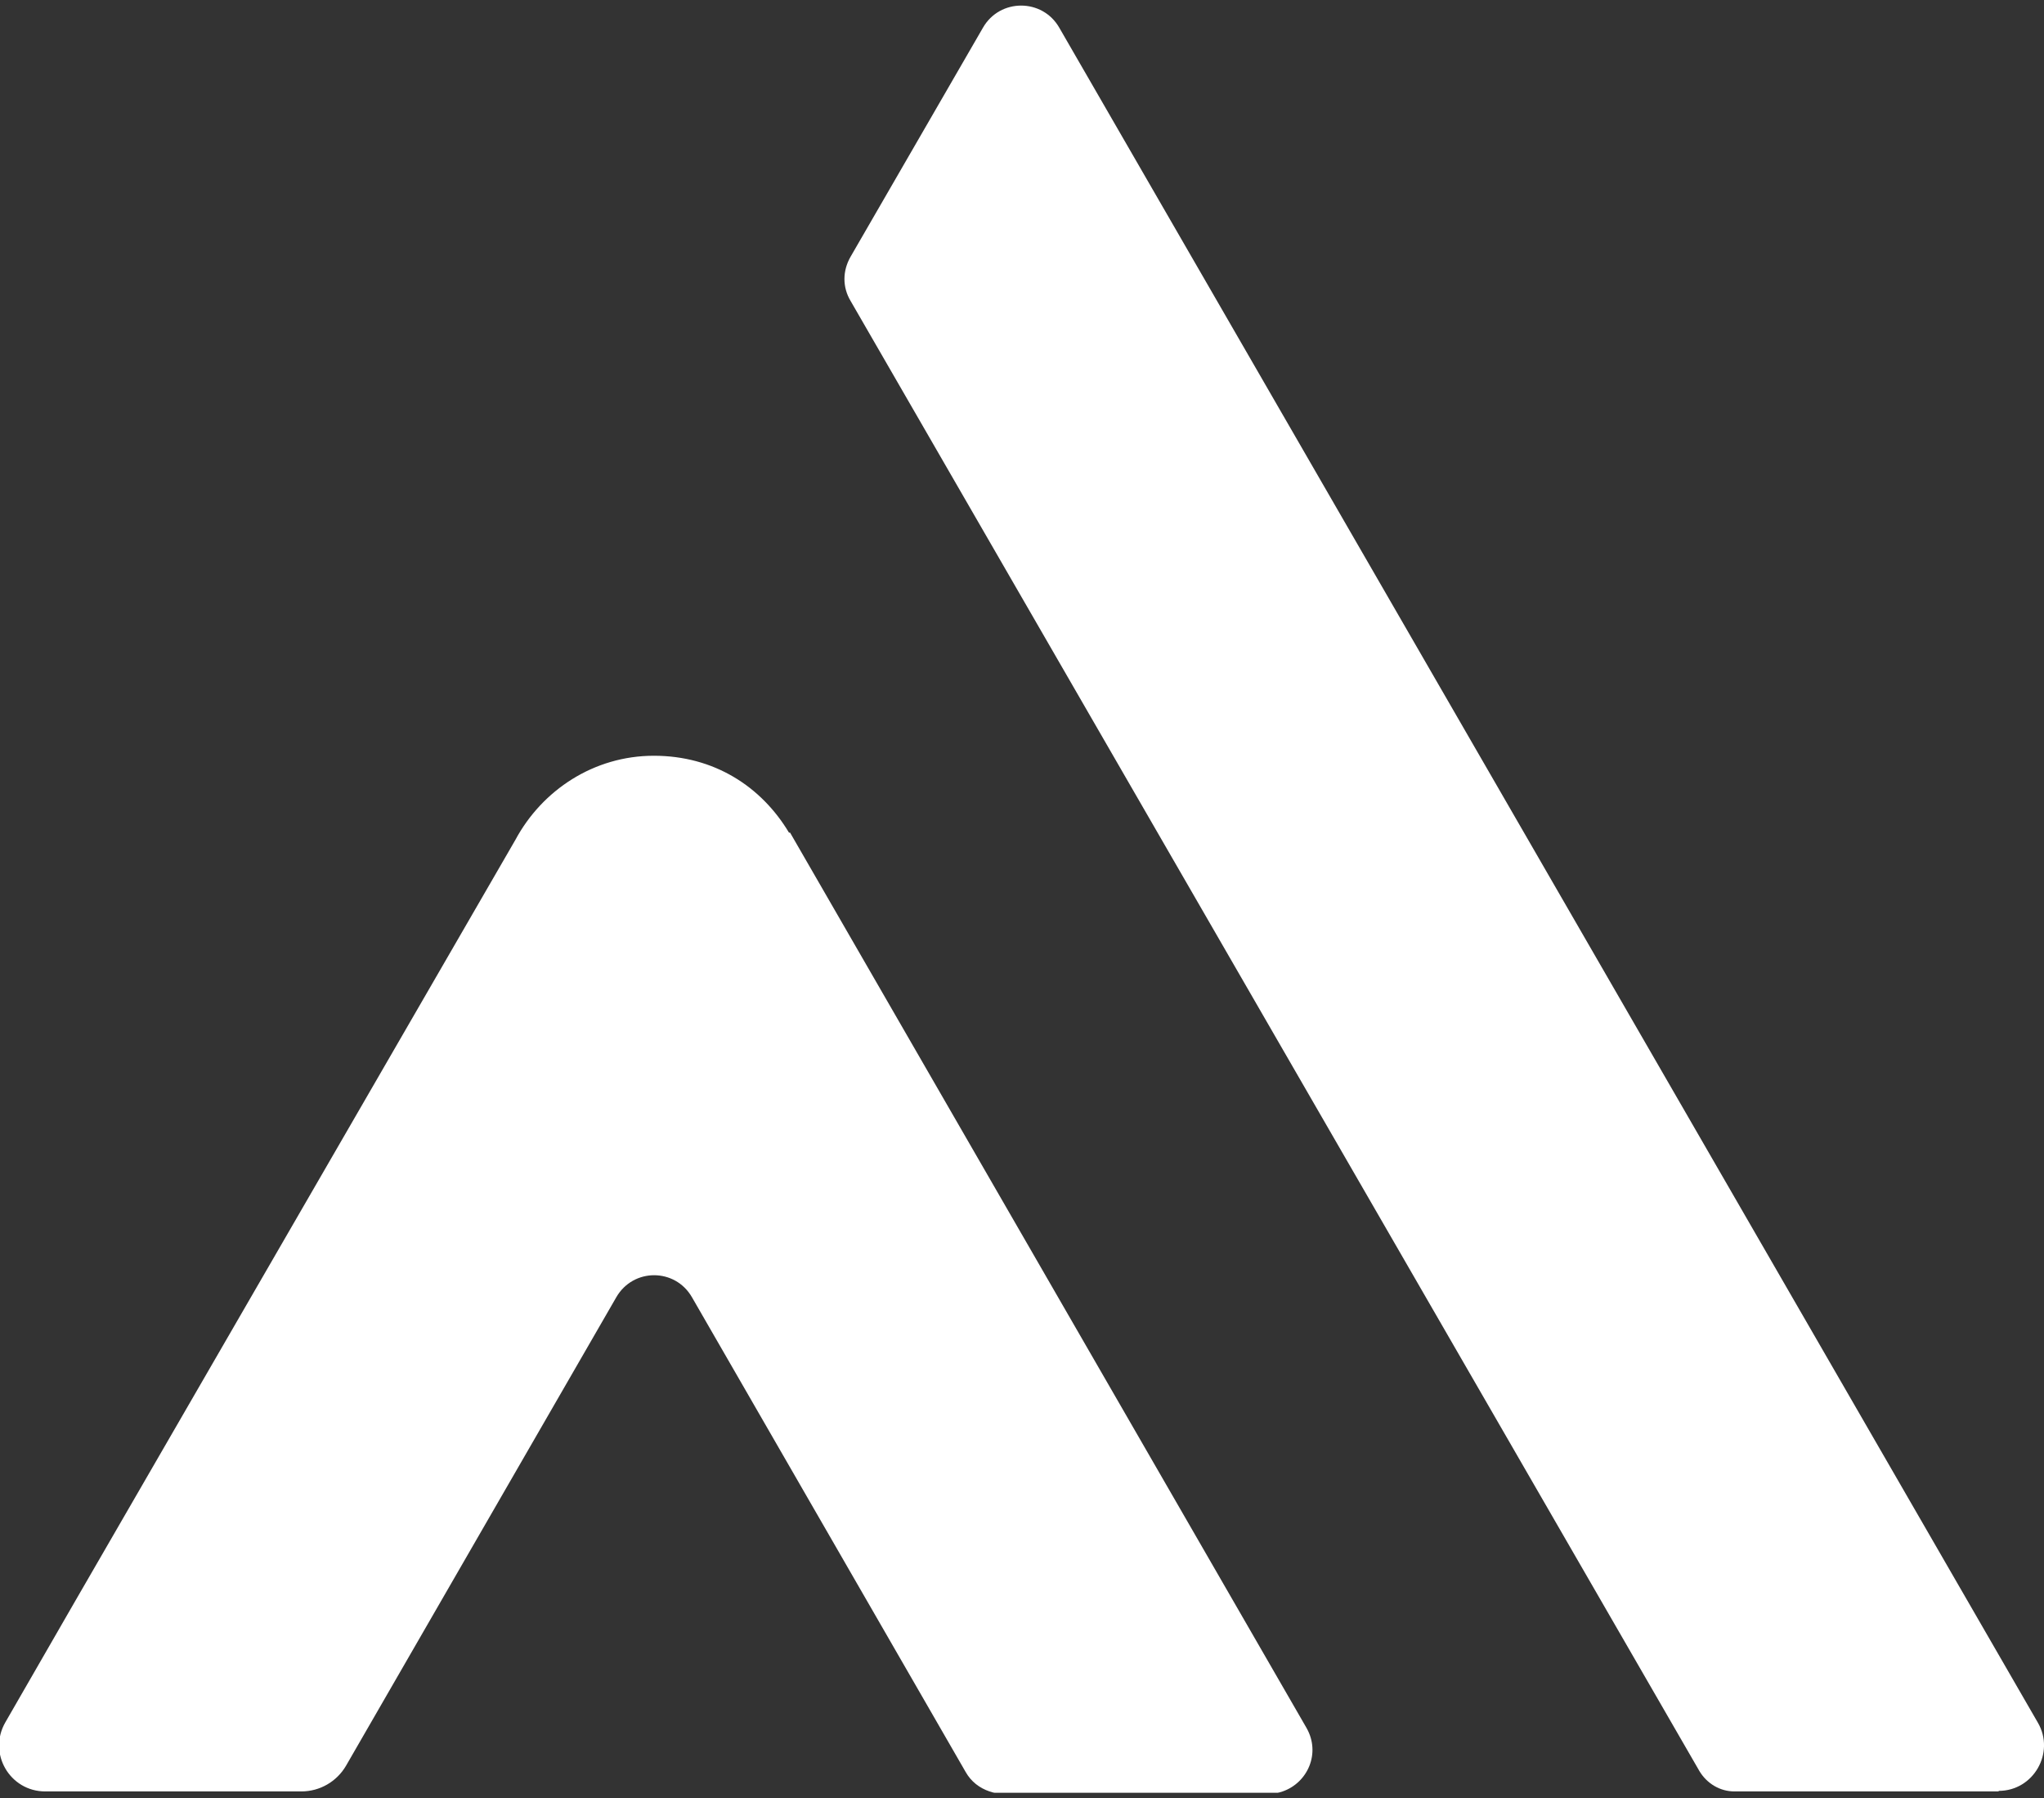 <svg width="183" height="161" viewBox="0 0 183 161" fill="none" xmlns="http://www.w3.org/2000/svg">
<rect x="0" y="0" width="183" height="161" fill="#333333" stroke="none"/>
<g clip-path="url(#clip0_2569_63)">
<path d="M178.941 160.378H155.28C154.012 160.378 152.841 159.694 152.158 158.571L76.152 26.939C75.42 25.718 75.42 24.253 76.152 22.984L88.006 2.477C89.519 -0.159 93.324 -0.159 94.836 2.477L176.307 143.582L182.453 154.226C184.014 156.911 182.063 160.329 178.941 160.329V160.378Z" fill="white"/>
<path d="M114.838 160.378C114.448 160.524 114.009 160.573 113.57 160.573H89.86C89.421 160.573 88.982 160.524 88.592 160.378C87.714 160.085 86.933 159.499 86.445 158.62L61.955 116.142C60.443 113.506 56.687 113.506 55.174 116.142L30.977 158.083C30.148 159.499 28.636 160.378 26.977 160.378H4.048C0.877 160.378 -1.123 156.96 0.487 154.177L6.731 143.338L46.149 75.178C48.54 70.735 53.174 67.659 58.541 67.659C63.907 67.659 68.151 70.393 70.639 74.543H70.737L116.984 154.714C118.253 156.96 117.082 159.597 114.838 160.378Z" fill="white"/>
</g>
<defs>
<clipPath id="clip0_2569_63">
<rect width="183" height="160" fill="white" transform="translate(0 0.5)"/>
</clipPath>
</defs>
</svg>
